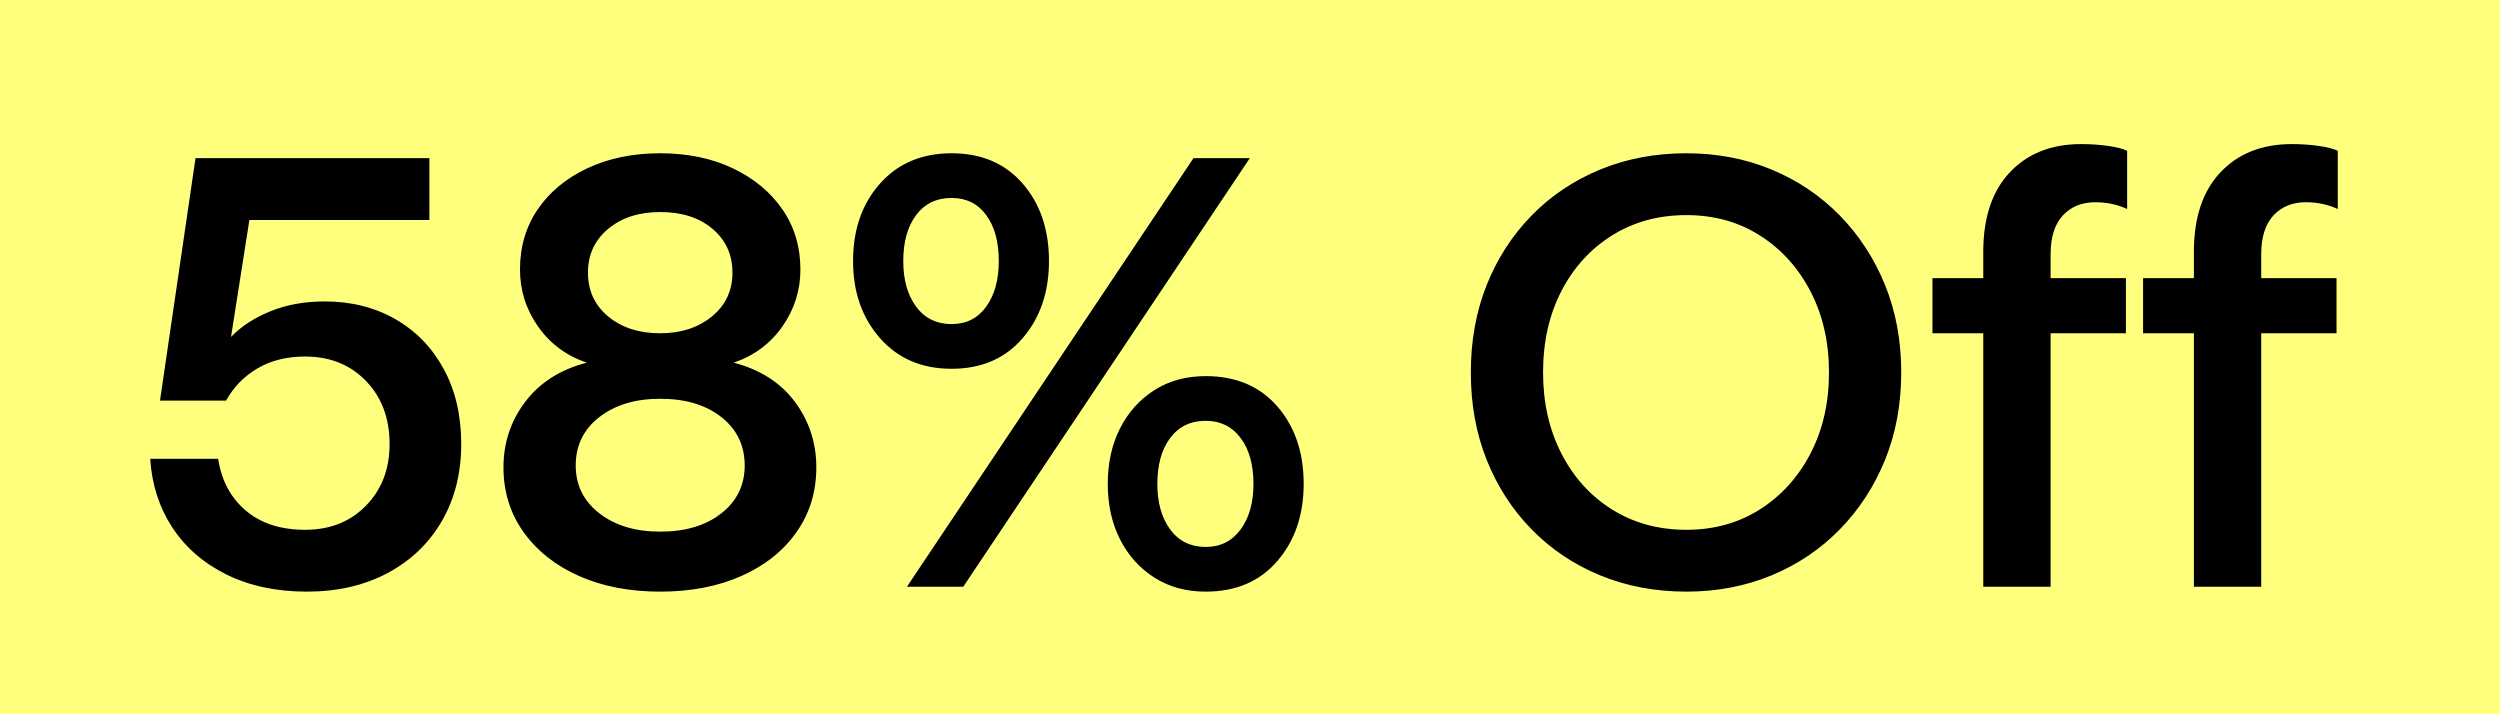 <svg xmlns="http://www.w3.org/2000/svg" xmlns:xlink="http://www.w3.org/1999/xlink" fill="none" version="1.1" width="98" height="28" viewBox="0 0 98 28"><g><g><path d="M0,0L98,0L98,28L0,28L0,0Z" fill="#FFFF7E" fill-opacity="1"/></g><g><path d="M12.032,23.192Q10.232,23.192,8.876,22.52Q7.52,21.848,6.752,20.672Q5.984,19.496,5.888,17.984L8.552,17.984Q8.744,19.256,9.632,20.012Q10.52,20.768,11.96,20.768Q13.424,20.768,14.348,19.82Q15.272,18.872,15.272,17.408Q15.272,15.896,14.348,14.936Q13.424,13.976,11.96,13.976Q10.88,13.976,10.088,14.444Q9.296,14.912,8.864,15.704L6.272,15.704L7.664,6.2L16.832,6.2L16.832,8.624L9.776,8.624L9.056,13.208Q9.656,12.584,10.604,12.2Q11.552,11.816,12.728,11.816Q14.288,11.816,15.5,12.512Q16.712,13.208,17.396,14.468Q18.08,15.728,18.08,17.408Q18.08,19.112,17.324,20.42Q16.568,21.728,15.2,22.46Q13.832,23.192,12.032,23.192ZM25.88,23.192Q24.08,23.192,22.7,22.58Q21.32,21.968,20.528,20.864Q19.736,19.76,19.736,18.32Q19.736,16.88,20.588,15.752Q21.44,14.624,23,14.216Q21.8,13.808,21.092,12.8Q20.384,11.792,20.384,10.568Q20.384,9.224,21.08,8.204Q21.776,7.184,23.024,6.596Q24.272,6.008,25.88,6.008Q27.488,6.008,28.724,6.596Q29.96,7.184,30.668,8.204Q31.376,9.224,31.376,10.568Q31.376,11.792,30.668,12.8Q29.96,13.808,28.76,14.216Q30.32,14.624,31.16,15.752Q32,16.88,32,18.32Q32,19.76,31.22,20.864Q30.44,21.968,29.06,22.58Q27.68,23.192,25.88,23.192ZM25.88,20.84Q27.368,20.84,28.28,20.12Q29.192,19.4,29.192,18.248Q29.192,17.072,28.28,16.352Q27.368,15.632,25.88,15.632Q24.416,15.632,23.492,16.352Q22.568,17.072,22.568,18.248Q22.568,19.4,23.492,20.12Q24.416,20.84,25.88,20.84ZM25.88,13.064Q27.104,13.064,27.908,12.404Q28.712,11.744,28.712,10.688Q28.712,9.632,27.932,8.972Q27.152,8.312,25.88,8.312Q24.632,8.312,23.84,8.972Q23.048,9.632,23.048,10.688Q23.048,11.744,23.84,12.404Q24.632,13.064,25.88,13.064ZM47.264,23.192Q46.112,23.192,45.248,22.64Q44.384,22.088,43.904,21.14Q43.424,20.192,43.424,18.968Q43.424,17.744,43.904,16.796Q44.384,15.848,45.248,15.296Q46.112,14.744,47.264,14.744Q49.04,14.744,50.072,15.932Q51.104,17.12,51.104,18.968Q51.104,20.792,50.072,21.992Q49.04,23.192,47.264,23.192ZM37.304,14.456Q35.552,14.456,34.496,13.256Q33.44,12.056,33.44,10.232Q33.44,8.384,34.496,7.196Q35.552,6.008,37.304,6.008Q39.056,6.008,40.088,7.196Q41.12,8.384,41.12,10.232Q41.12,12.056,40.088,13.256Q39.056,14.456,37.304,14.456ZM35.552,23L46.784,6.2L48.992,6.2L37.76,23L35.552,23ZM47.264,21.44Q48.128,21.44,48.632,20.756Q49.136,20.072,49.136,18.968Q49.136,17.84,48.632,17.168Q48.128,16.496,47.264,16.496Q46.376,16.496,45.872,17.168Q45.368,17.84,45.368,18.968Q45.368,20.072,45.872,20.756Q46.376,21.44,47.264,21.44ZM37.304,12.704Q38.168,12.704,38.66,12.02Q39.152,11.336,39.152,10.232Q39.152,9.104,38.66,8.432Q38.168,7.76,37.304,7.76Q36.416,7.76,35.912,8.432Q35.408,9.104,35.408,10.232Q35.408,11.336,35.912,12.02Q36.416,12.704,37.304,12.704ZM66.104,23.192Q64.28,23.192,62.732,22.556Q61.184,21.92,60.044,20.756Q58.904,19.592,58.28,18.032Q57.656,16.472,57.656,14.6Q57.656,12.728,58.28,11.168Q58.904,9.608,60.044,8.444Q61.184,7.28,62.732,6.644Q64.28,6.008,66.104,6.008Q67.904,6.008,69.44,6.644Q70.976,7.28,72.116,8.444Q73.256,9.608,73.892,11.168Q74.528,12.728,74.528,14.6Q74.528,16.472,73.892,18.032Q73.256,19.592,72.116,20.756Q70.976,21.92,69.44,22.556Q67.904,23.192,66.104,23.192ZM66.104,20.768Q67.736,20.768,68.996,19.964Q70.256,19.16,70.976,17.768Q71.696,16.376,71.696,14.6Q71.696,12.824,70.976,11.432Q70.256,10.04,68.996,9.236Q67.736,8.432,66.104,8.432Q64.472,8.432,63.2,9.224Q61.928,10.016,61.208,11.408Q60.488,12.8,60.488,14.6Q60.488,16.376,61.208,17.78Q61.928,19.184,63.2,19.976Q64.472,20.768,66.104,20.768ZM77.744,23L77.744,13.064L75.752,13.064L75.752,10.904L77.744,10.904L77.744,9.872Q77.744,7.856,78.788,6.752Q79.832,5.648,81.584,5.648Q82.136,5.648,82.64,5.72Q83.144,5.792,83.384,5.912L83.384,8.192Q82.808,7.928,82.136,7.928Q81.344,7.928,80.864,8.444Q80.384,8.96,80.384,9.968L80.384,10.904L83.336,10.904L83.336,13.064L80.384,13.064L80.384,23L77.744,23ZM86,23L86,13.064L84.008,13.064L84.008,10.904L86,10.904L86,9.872Q86,7.856,87.044,6.752Q88.088,5.648,89.84,5.648Q90.392,5.648,90.896,5.72Q91.4,5.792,91.64,5.912L91.64,8.192Q91.064,7.928,90.392,7.928Q89.6,7.928,89.12,8.444Q88.64,8.96,88.64,9.968L88.64,10.904L91.592,10.904L91.592,13.064L88.64,13.064L88.64,23L86,23Z" fill="#000000" fill-opacity="1"/></g></g></svg>